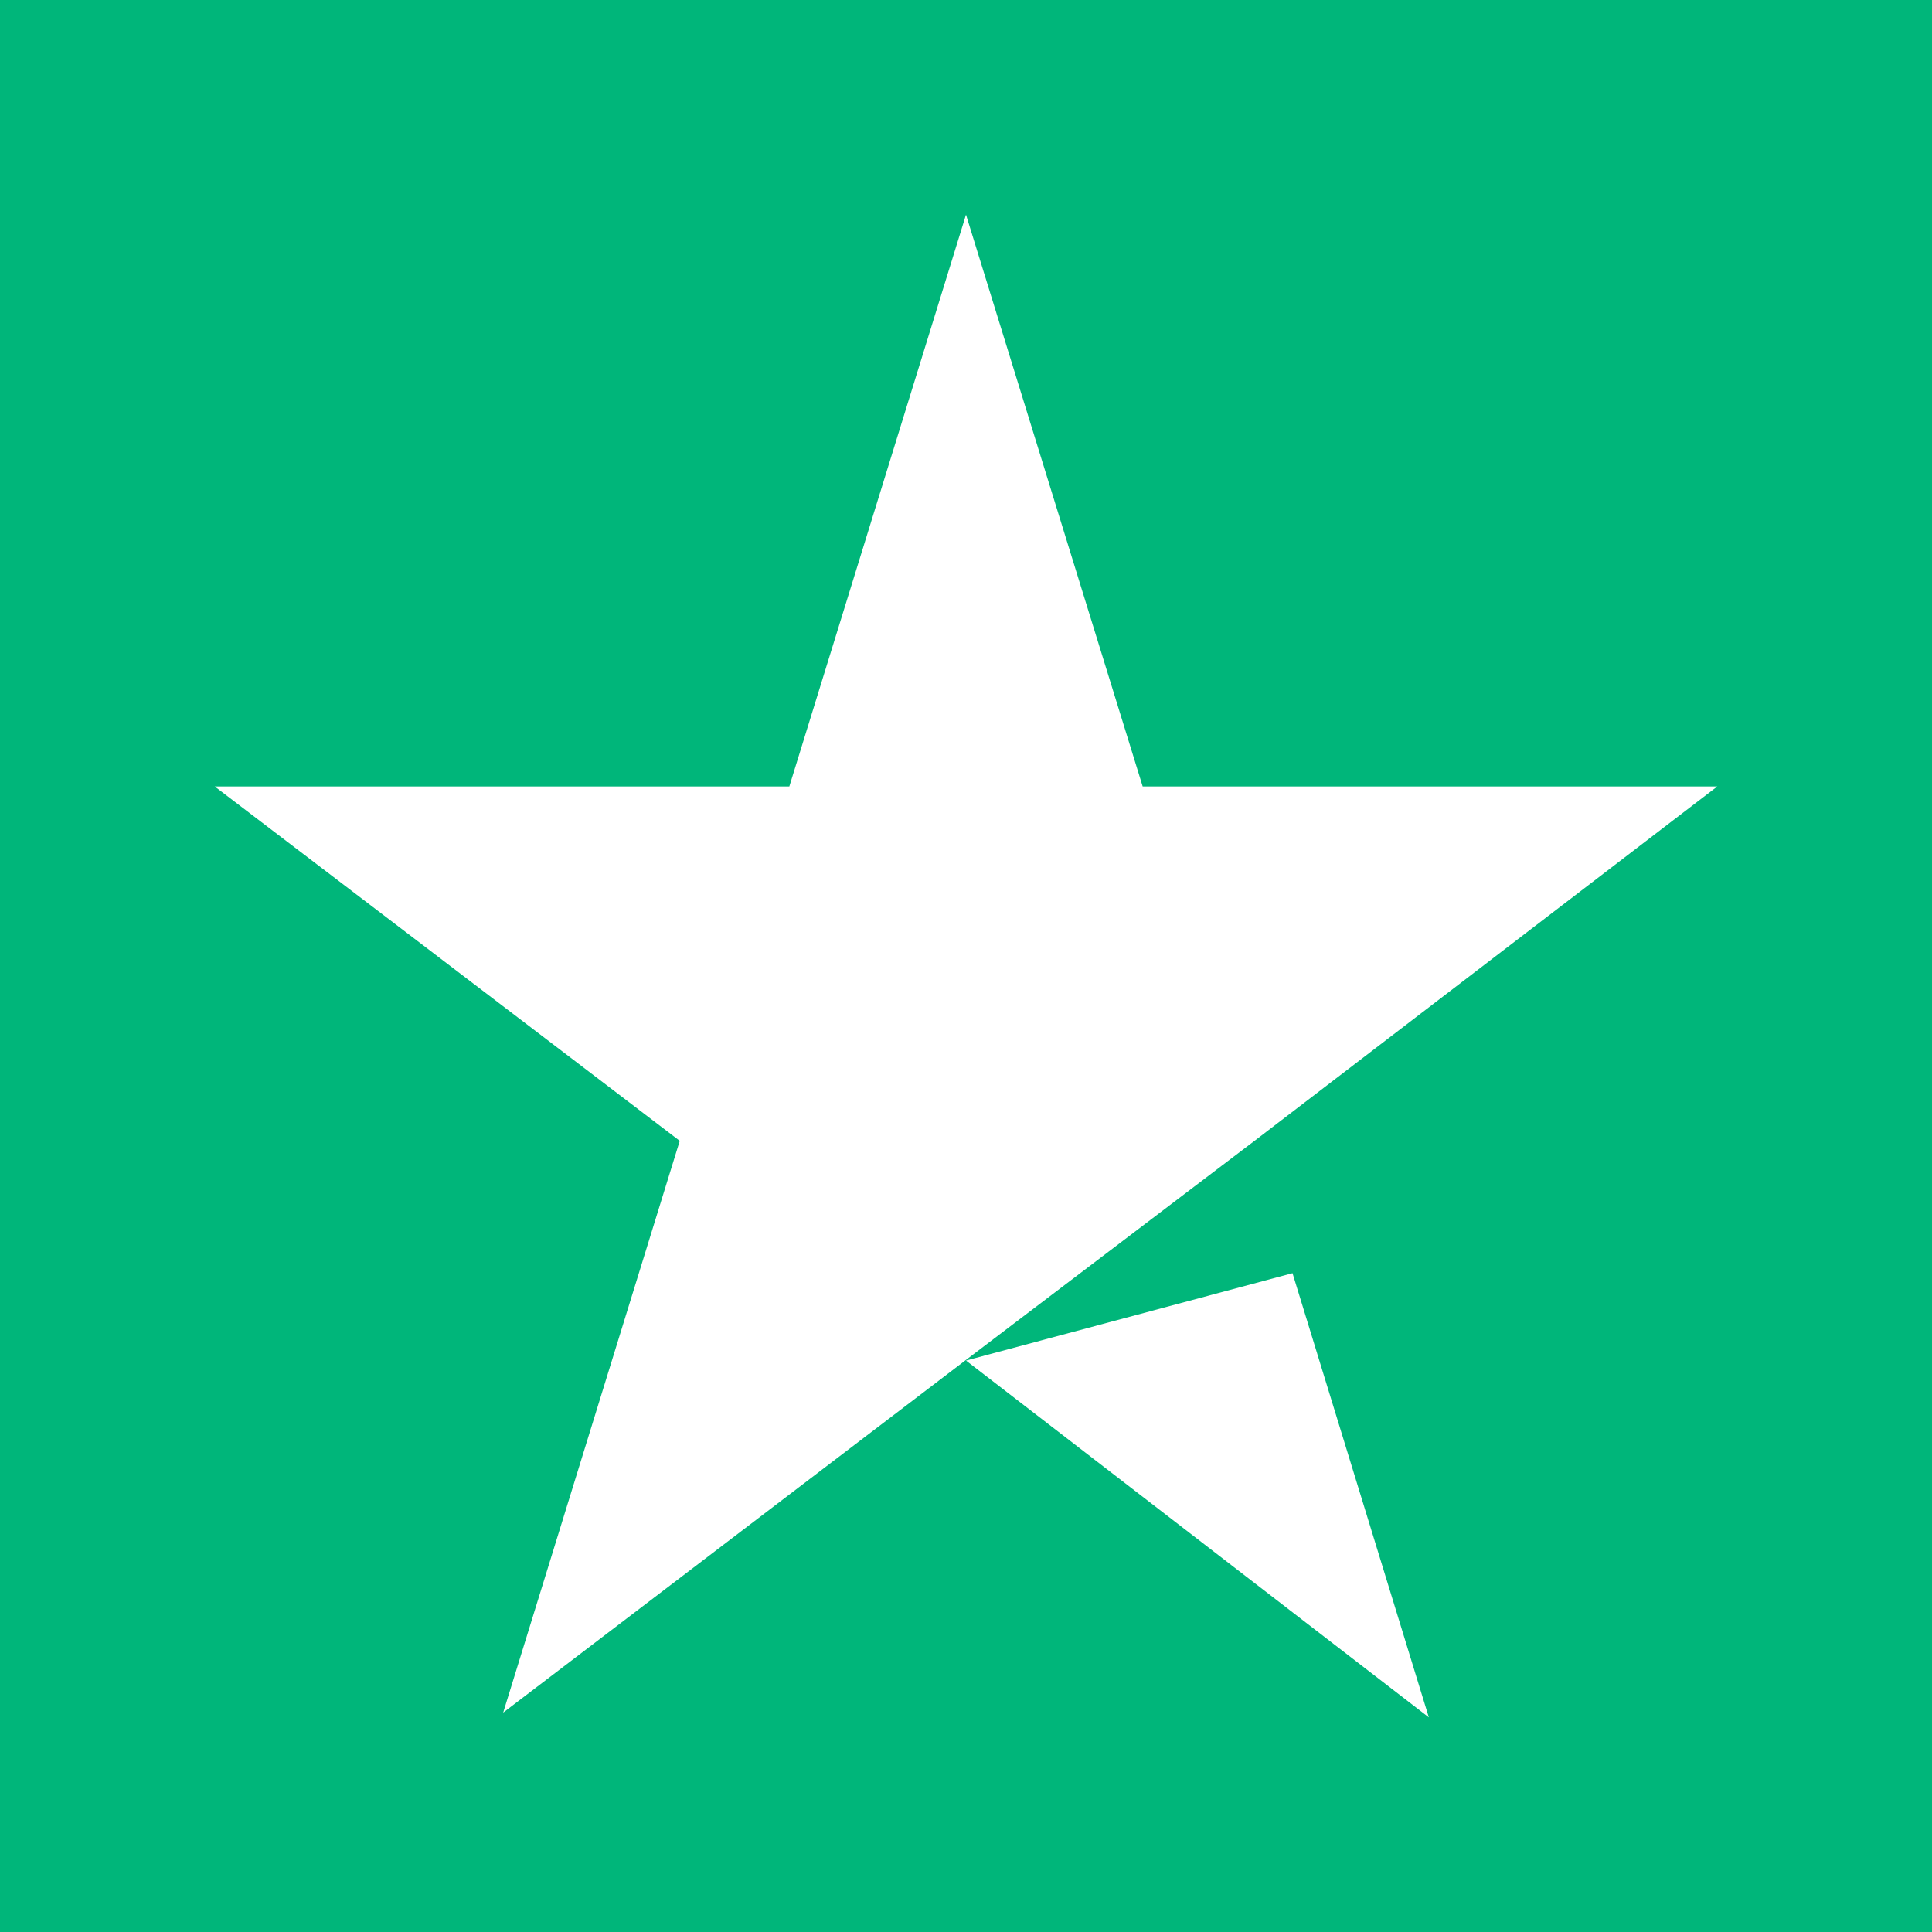 <svg width="18" height="18" viewBox="0 0 18 18" fill="none" xmlns="http://www.w3.org/2000/svg">
<rect width="18" height="18" fill="#00B67A"/>
<path d="M9 12.676L12.042 11.862L13.312 16L9 12.676ZM16 7.327H10.646L9 2L7.354 7.327H2L6.333 10.629L4.688 15.956L9.021 12.654L11.688 10.629L16 7.327Z" fill="white"/>
</svg>
